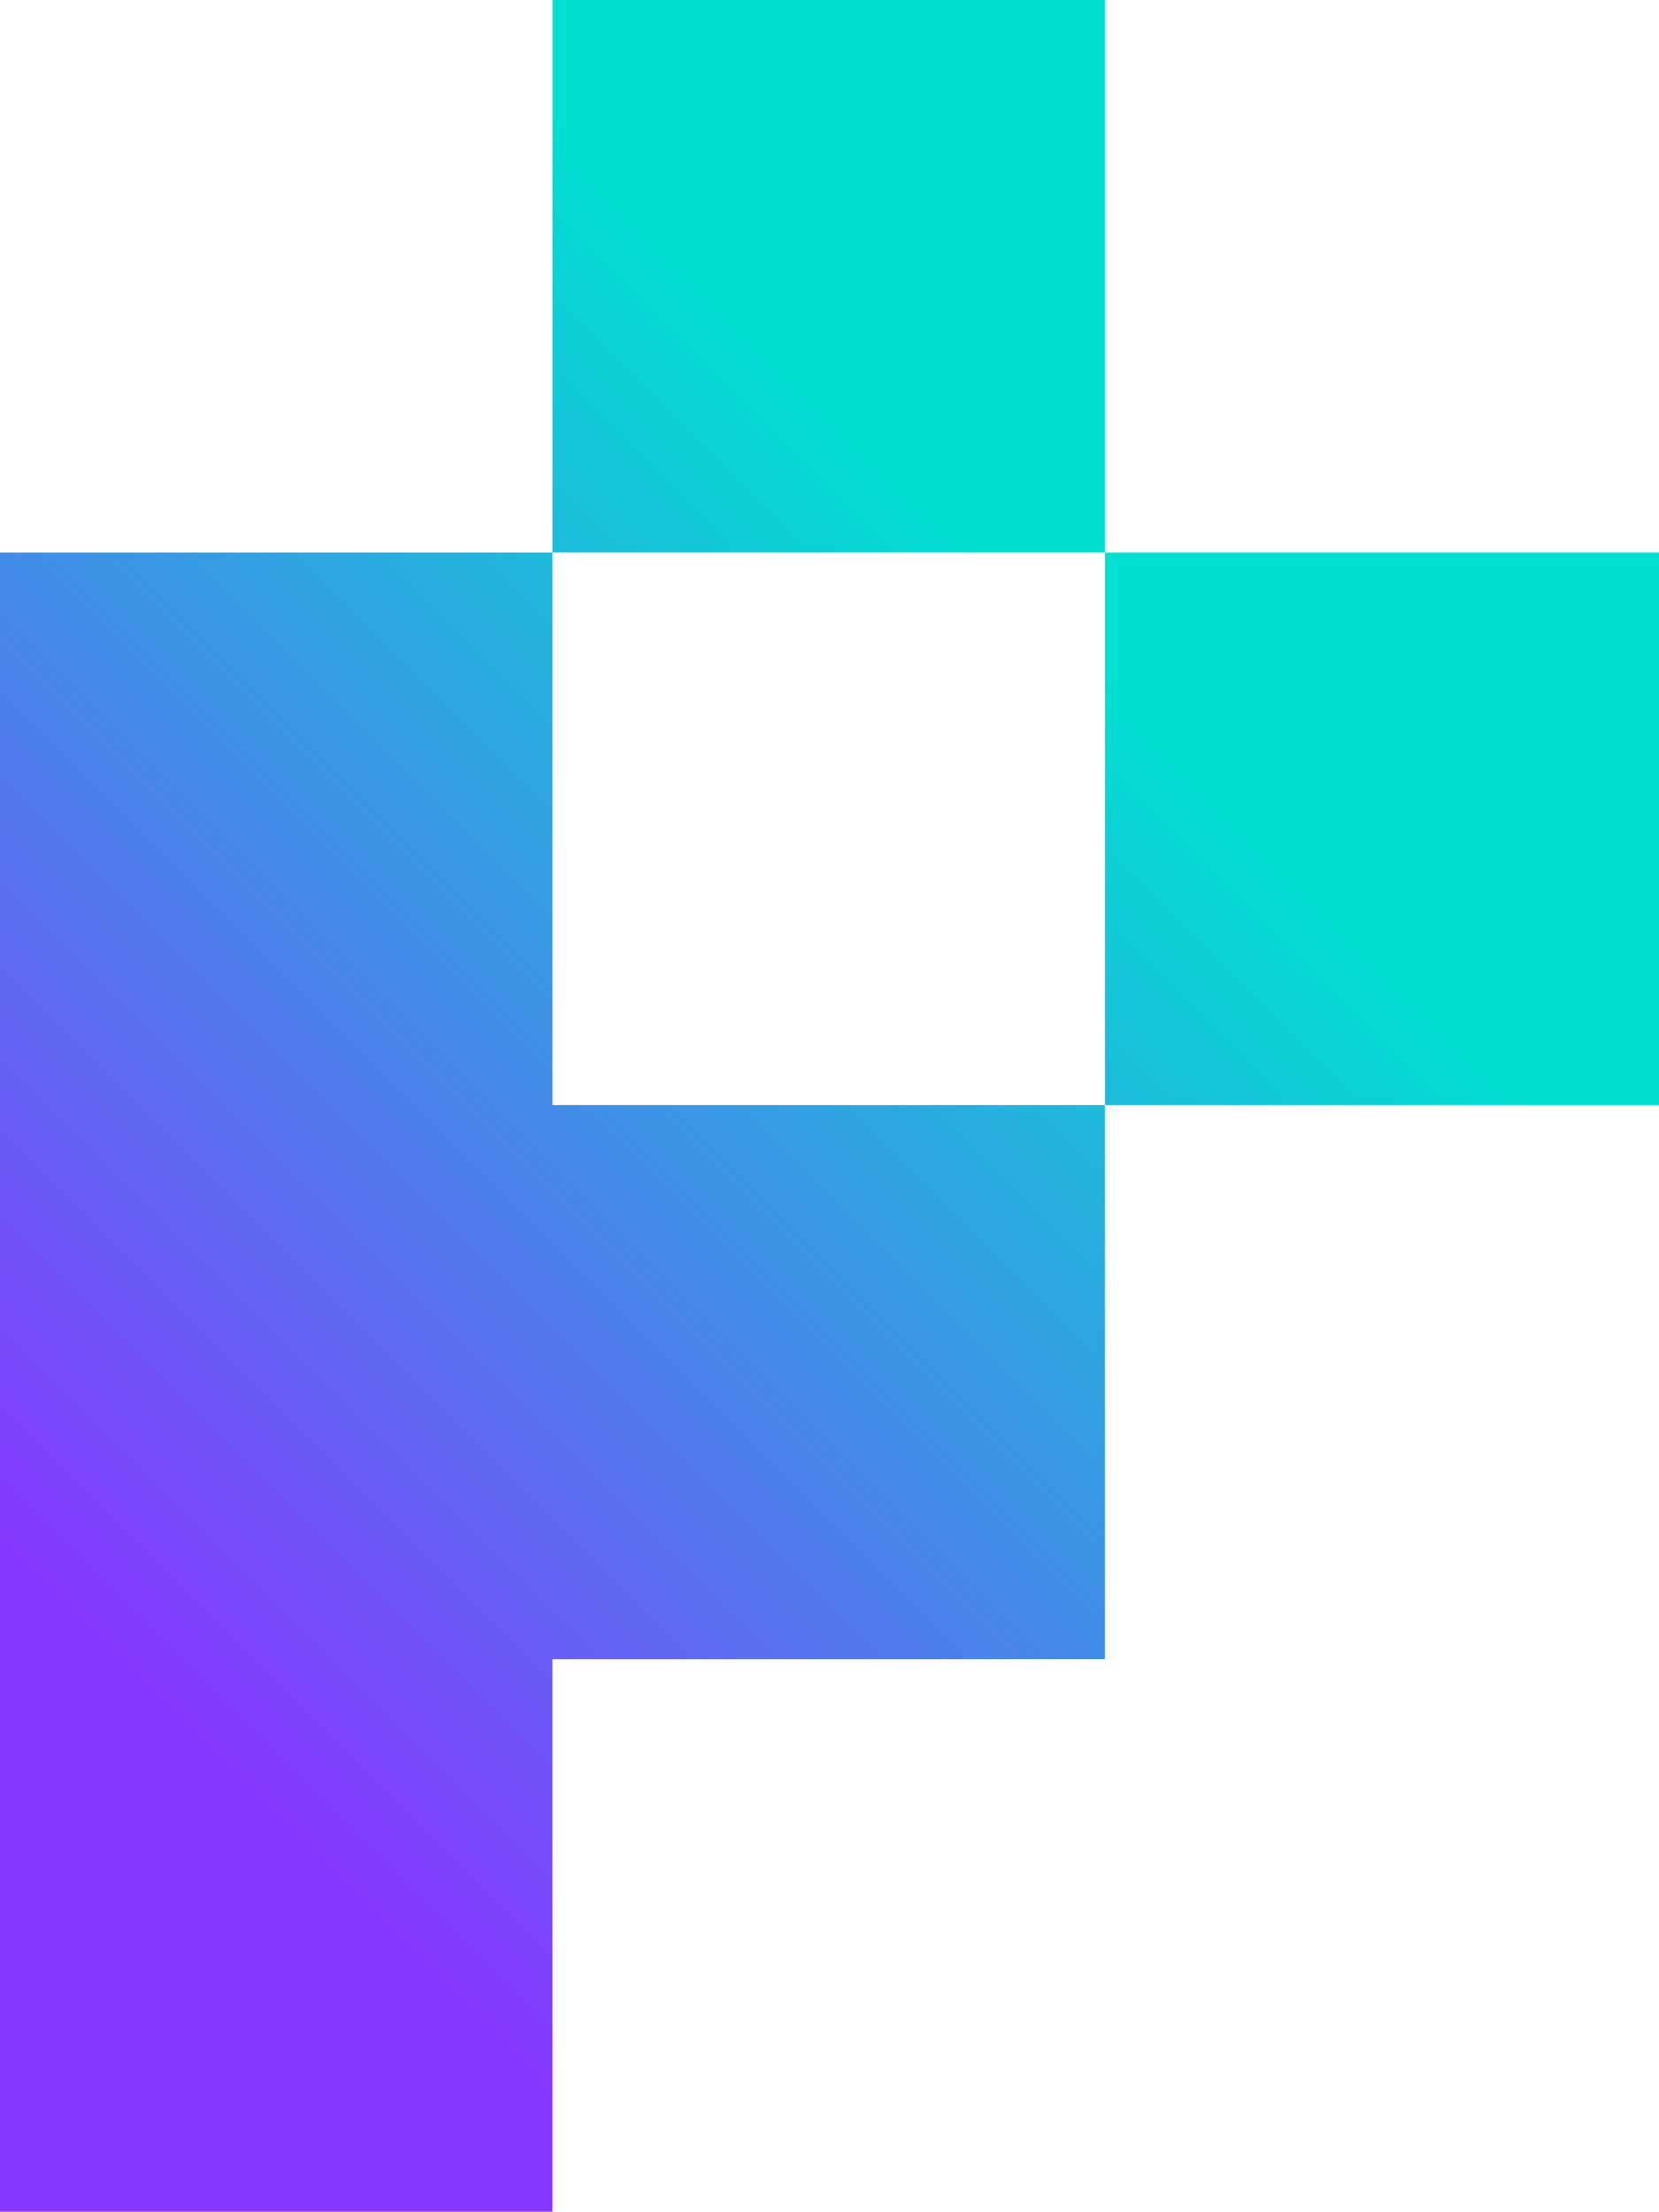 <?xml version="1.0" encoding="utf-8"?>
<!-- Generator: Adobe Illustrator 25.4.1, SVG Export Plug-In . SVG Version: 6.00 Build 0)  -->
<svg version="1.1" id="Ebene_1" xmlns="http://www.w3.org/2000/svg" xmlns:xlink="http://www.w3.org/1999/xlink" x="0px" y="0px"
	 viewBox="0 0 106 141.3" style="enable-background:new 0 0 106 141.3;" xml:space="preserve">
<style type="text/css">
	.st0{fill:url(#SVGID_1_);}
</style>
<linearGradient id="SVGID_1_" gradientUnits="userSpaceOnUse" x1="-17.66" y1="123.62" x2="88.3" y2="17.66">
	<stop  offset="0.2" style="stop-color:#8637FF"/>
	<stop  offset="0.8" style="stop-color:#00E0D1"/>
</linearGradient>
<path class="st0" d="M70.6,35.3H35.3V0h35.3V35.3z M35.3,35.3H0v35.3V106v35.3h35.3V106h35.3V70.6H35.3V35.3z M70.6,35.3v35.3H106
	V35.3H70.6z"/>
</svg>
